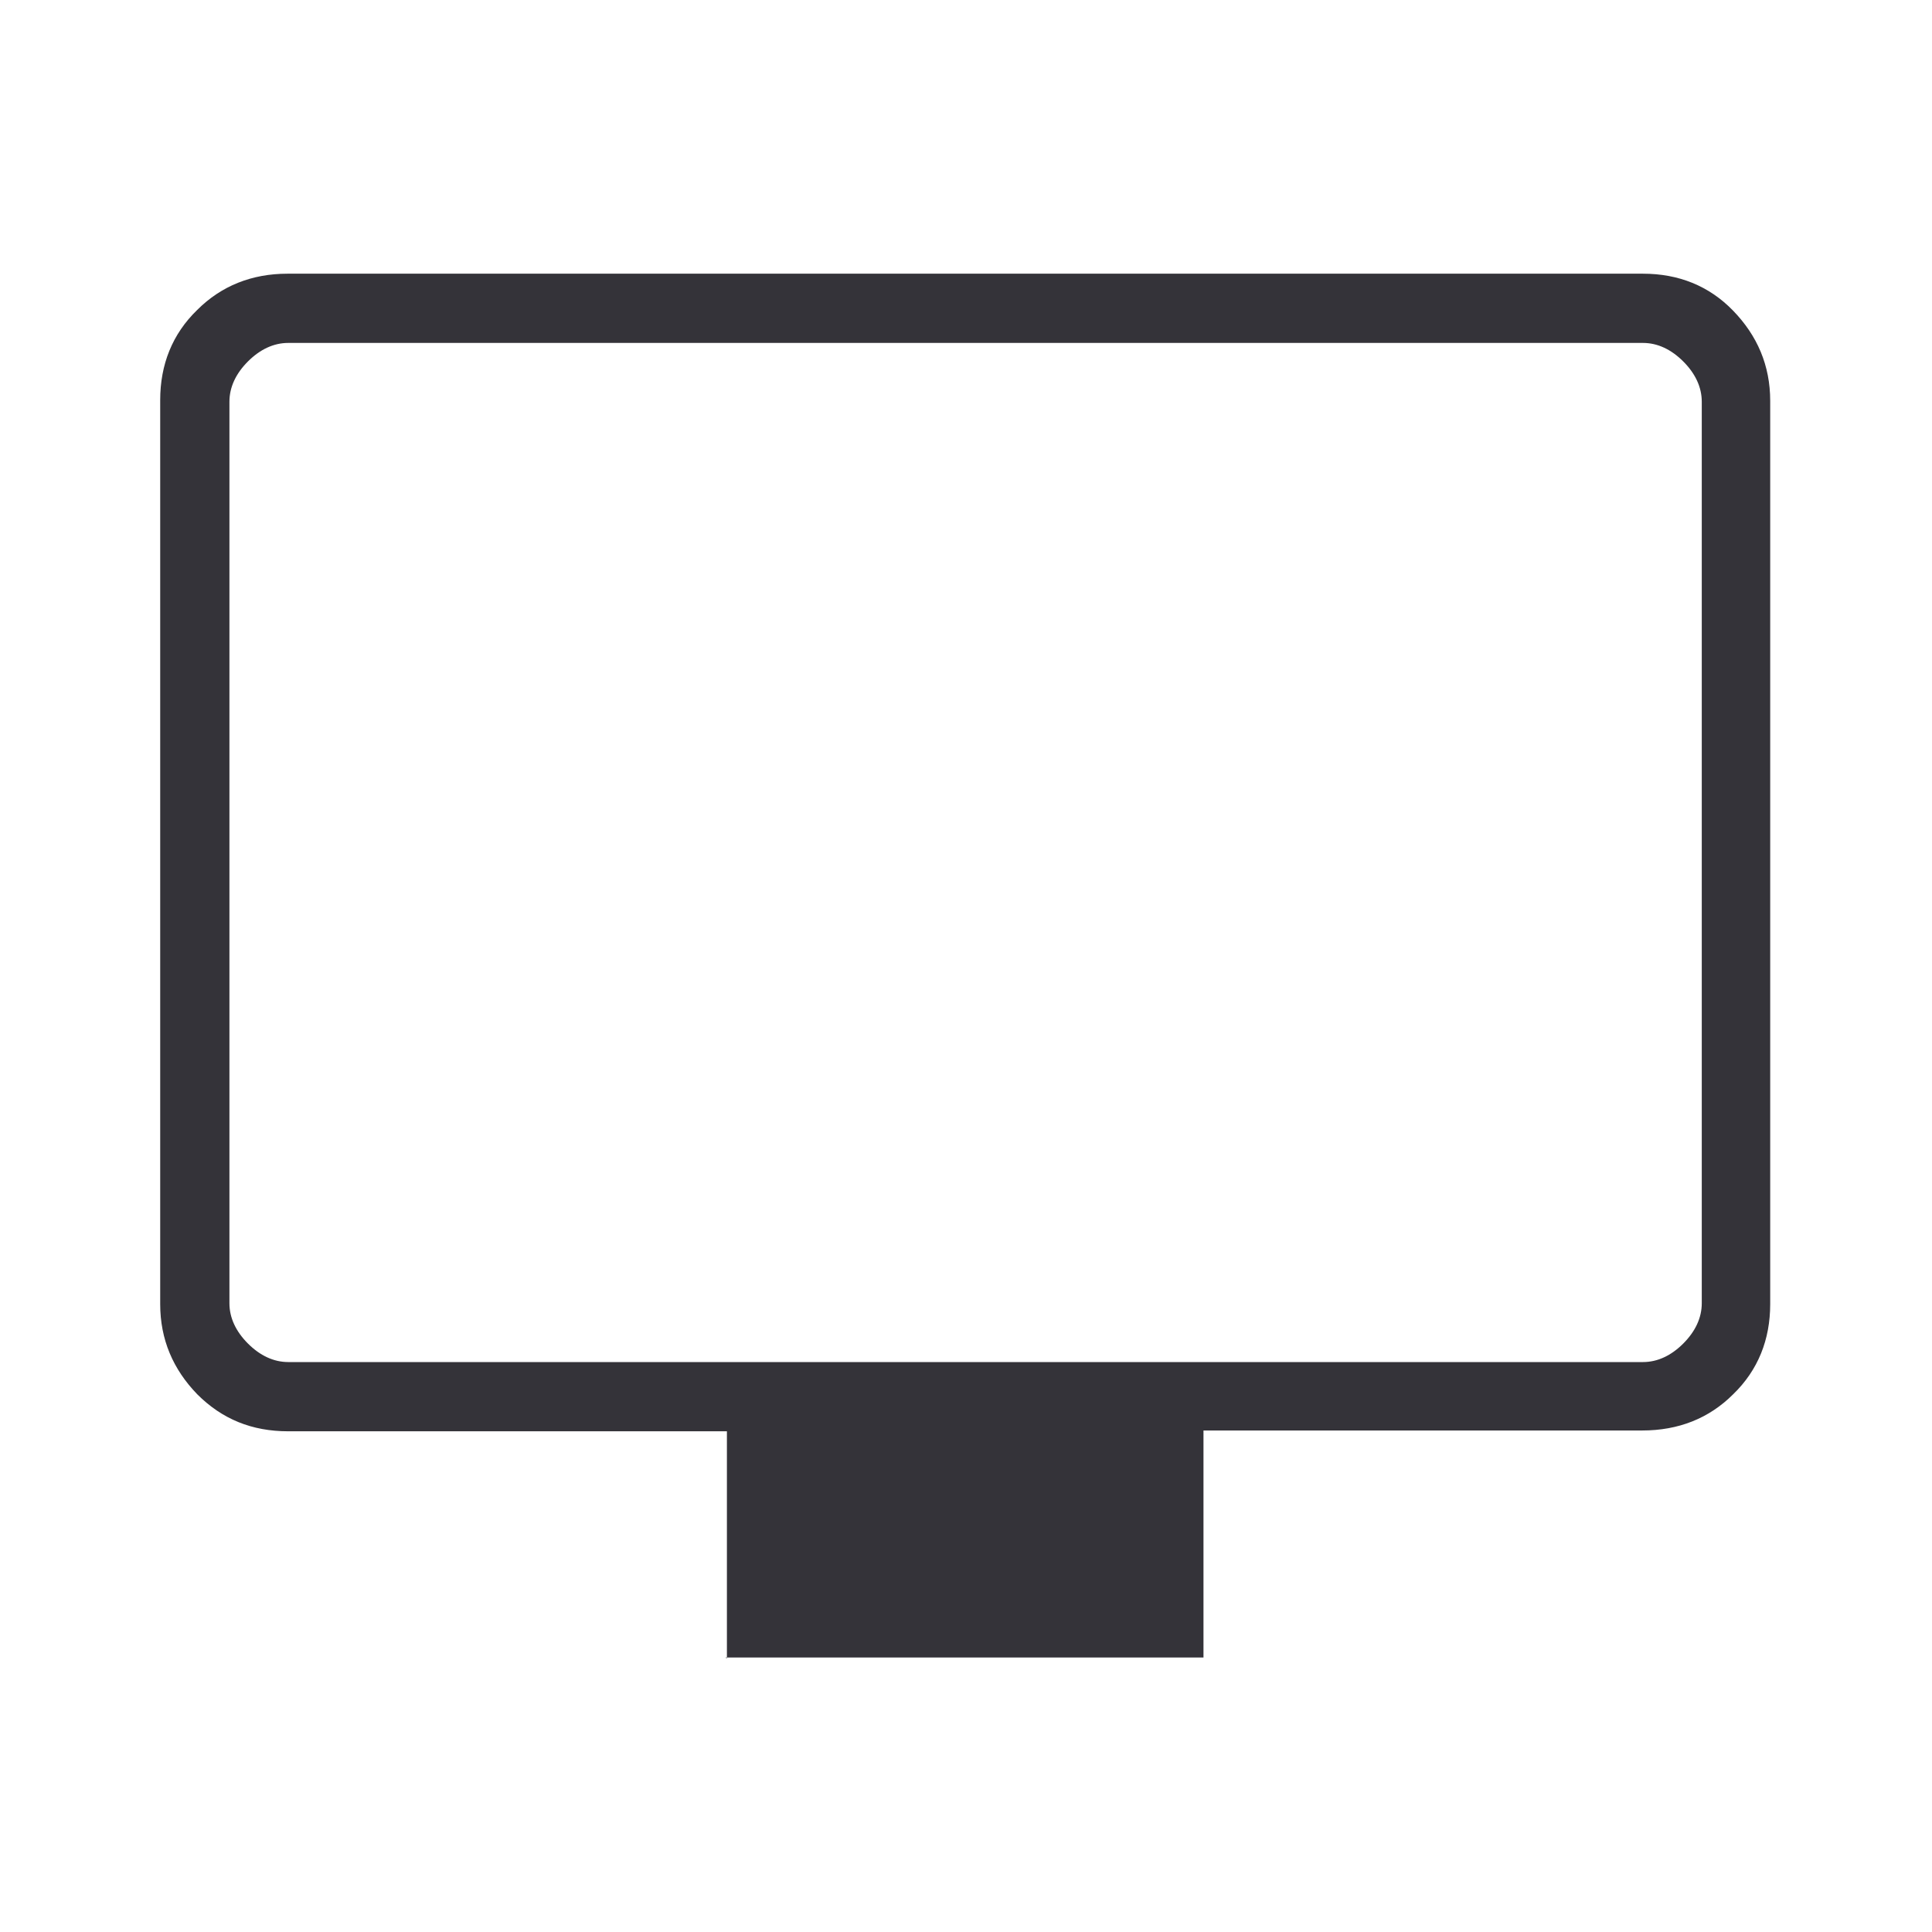 <?xml version="1.0" encoding="UTF-8"?>
<svg id="Capa_1" xmlns="http://www.w3.org/2000/svg" viewBox="0 0 24 24">
  <defs>
    <style>
      .cls-1 {
        fill: #343339;
      }
    </style>
  </defs>
  <path class="cls-1" d="M9.03,20.6v-2.82H3.58c-.45,0-.82-.15-1.13-.46-.3-.31-.46-.68-.46-1.12V4.97c0-.44.15-.82.46-1.12.3-.3.68-.45,1.12-.45h16.84c.44,0,.82.15,1.12.46s.46.68.46,1.12v11.22c0,.44-.15.82-.46,1.12-.3.3-.68.45-1.13.45h-5.45v2.82s-5.94,0-5.94,0ZM3.58,16.92h16.83c.18,0,.35-.08.5-.23s.23-.32.23-.5V4.99c0-.18-.08-.35-.23-.5-.15-.15-.32-.23-.5-.23H3.58c-.18,0-.35.08-.5.23-.15.15-.23.32-.23.5v11.2c0,.18.08.35.23.5.15.15.32.23.5.23ZM2.86,16.92V4.26v12.66Z"/>
</svg>